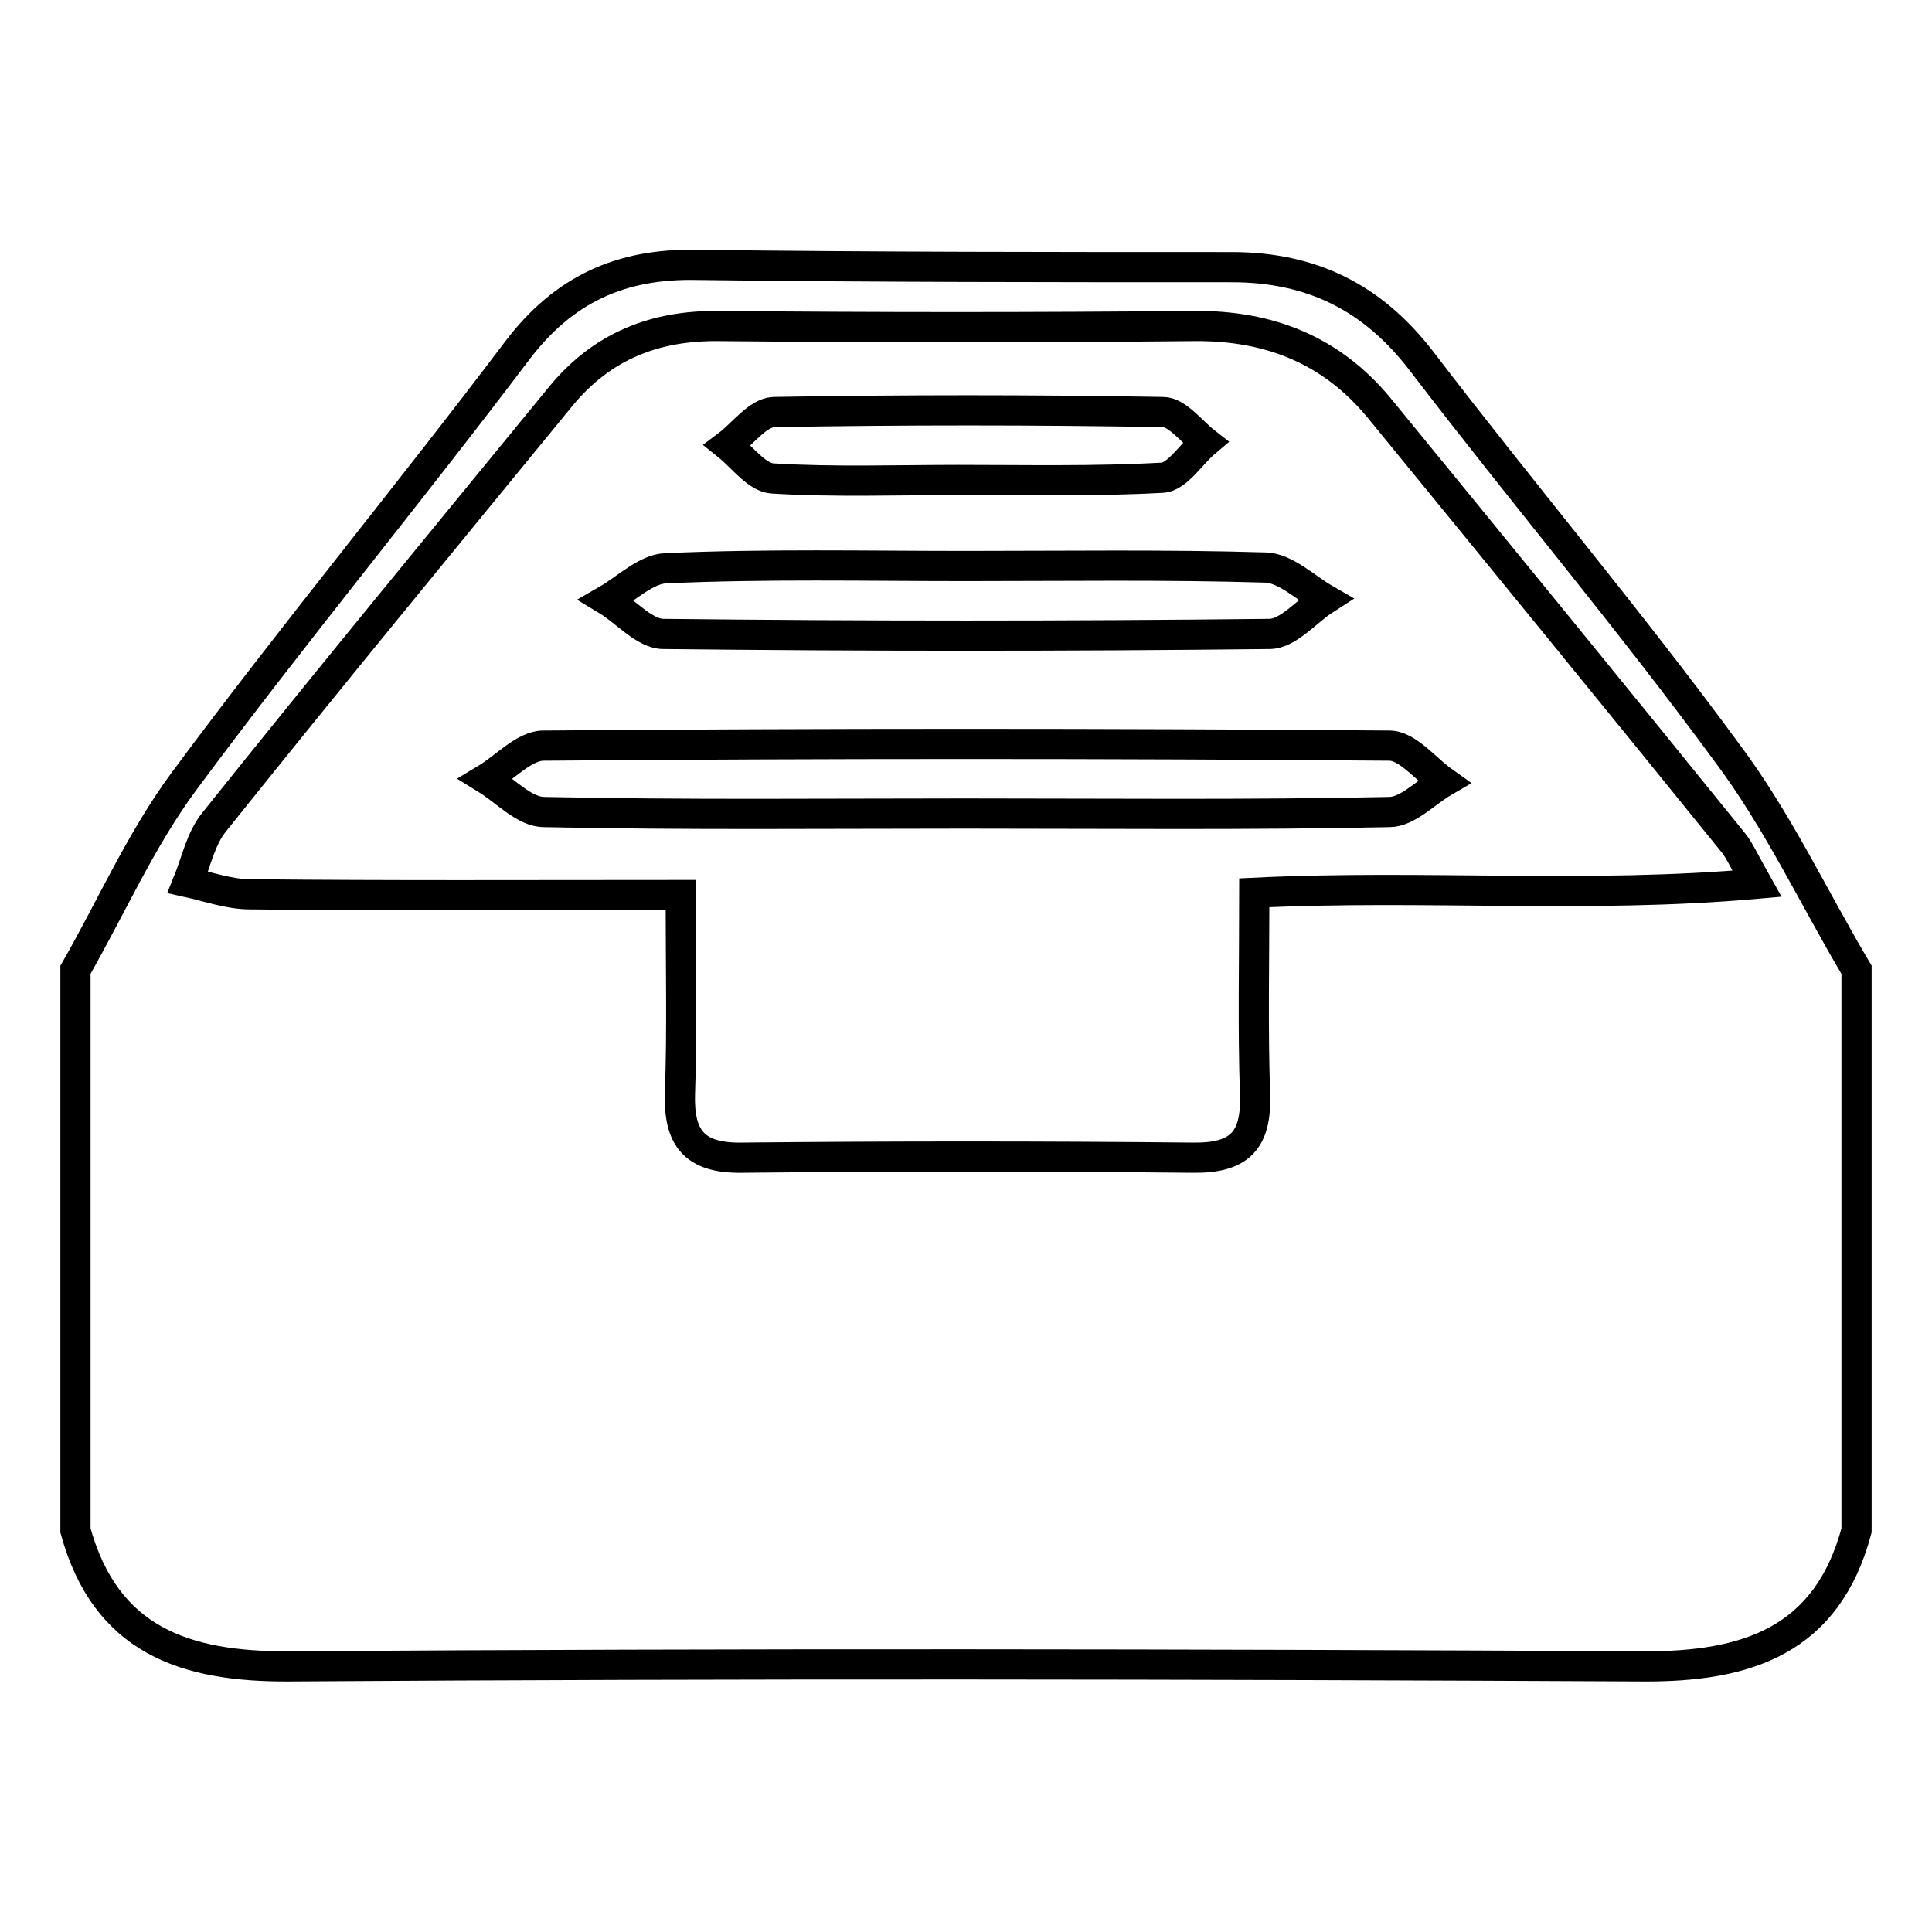 <?xml version="1.0" encoding="utf-8"?>
<!-- Svg Vector Icons : http://www.onlinewebfonts.com/icon -->
<!DOCTYPE svg PUBLIC "-//W3C//DTD SVG 1.1//EN" "http://www.w3.org/Graphics/SVG/1.1/DTD/svg11.dtd">
<svg version="1.1" xmlns="http://www.w3.org/2000/svg" xmlns:xlink="http://www.w3.org/1999/xlink" x="0px" y="0px" viewBox="0 0 256 256" enable-background="new 0 0 256 256" xml:space="preserve">
<g> <path stroke-width="4" fill-opacity="0" stroke="#000000"  d="M90.2,118.6c0,9.5,0.2,17.9-0.1,26.2c-0.2,5.9,1.8,8.7,8.2,8.6c19.9-0.2,39.8-0.2,59.7,0 c6.3,0.1,8.5-2.3,8.3-8.4c-0.3-8.8-0.1-17.6-0.1-26.7c22.5-1.1,44,0.8,66.6-1.2c-1.8-3.2-2.3-4.4-3.1-5.4 c-15.6-19.3-31.3-38.5-47-57.7c-6.3-7.6-14.5-10.9-24.5-10.8c-21,0.2-41.9,0.2-62.9,0c-8.6-0.1-15.5,2.7-20.9,9.2 C59,71.2,43.6,89.9,28.4,108.9c-1.8,2.2-2.4,5.3-3.5,8c2.7,0.6,5.5,1.6,8.2,1.6C51.6,118.7,70.2,118.6,90.2,118.6L90.2,118.6z  M246,128.5v74.3c-3.9,14.6-14.5,18.1-28.4,18c-59.7-0.3-119.4-0.4-179.2,0c-14,0.1-24.4-3.5-28.4-18v-74.3 c4.8-8.4,8.7-17.3,14.4-25c14.3-19.3,29.6-37.8,44.1-57c6.2-8.2,13.8-11.6,23.8-11.4c23.6,0.3,47.2,0.3,70.9,0.3 c10.6,0,18.7,4,25.2,12.5c13.3,17.4,27.5,34.2,40.4,51.8C235.5,108.6,240.3,118.9,246,128.5L246,128.5z"/> <path stroke-width="4" fill-opacity="0" stroke="#000000"  d="M127.8,107.8c-18.6,0-37.1,0.2-55.7-0.2c-2.6,0-5.1-2.8-7.7-4.4c2.5-1.5,5.1-4.4,7.6-4.4 c37.4-0.3,74.8-0.3,112.1,0c2.4,0,4.8,3.1,7.2,4.8c-2.4,1.4-4.8,4-7.2,4C165.5,108,146.6,107.8,127.8,107.8z M128,75 c13.2,0,26.5-0.2,39.7,0.2c2.7,0.1,5.3,2.7,7.9,4.2c-2.5,1.6-4.9,4.6-7.4,4.6c-26.8,0.3-53.5,0.3-80.3,0c-2.5,0-5-3-7.5-4.5 c2.6-1.5,5.2-4.1,7.8-4.2C101.5,74.7,114.7,75,128,75L128,75z M127,63.6c-8.2,0-16.4,0.3-24.6-0.2c-2.1-0.1-4-2.8-6-4.4 c2-1.5,4-4.3,6.1-4.4c17.2-0.3,34.4-0.3,51.6,0c1.9,0,3.8,2.6,5.6,4c-1.9,1.6-3.7,4.6-5.7,4.7C145,63.8,136,63.6,127,63.6L127,63.6 z"/></g>
</svg>